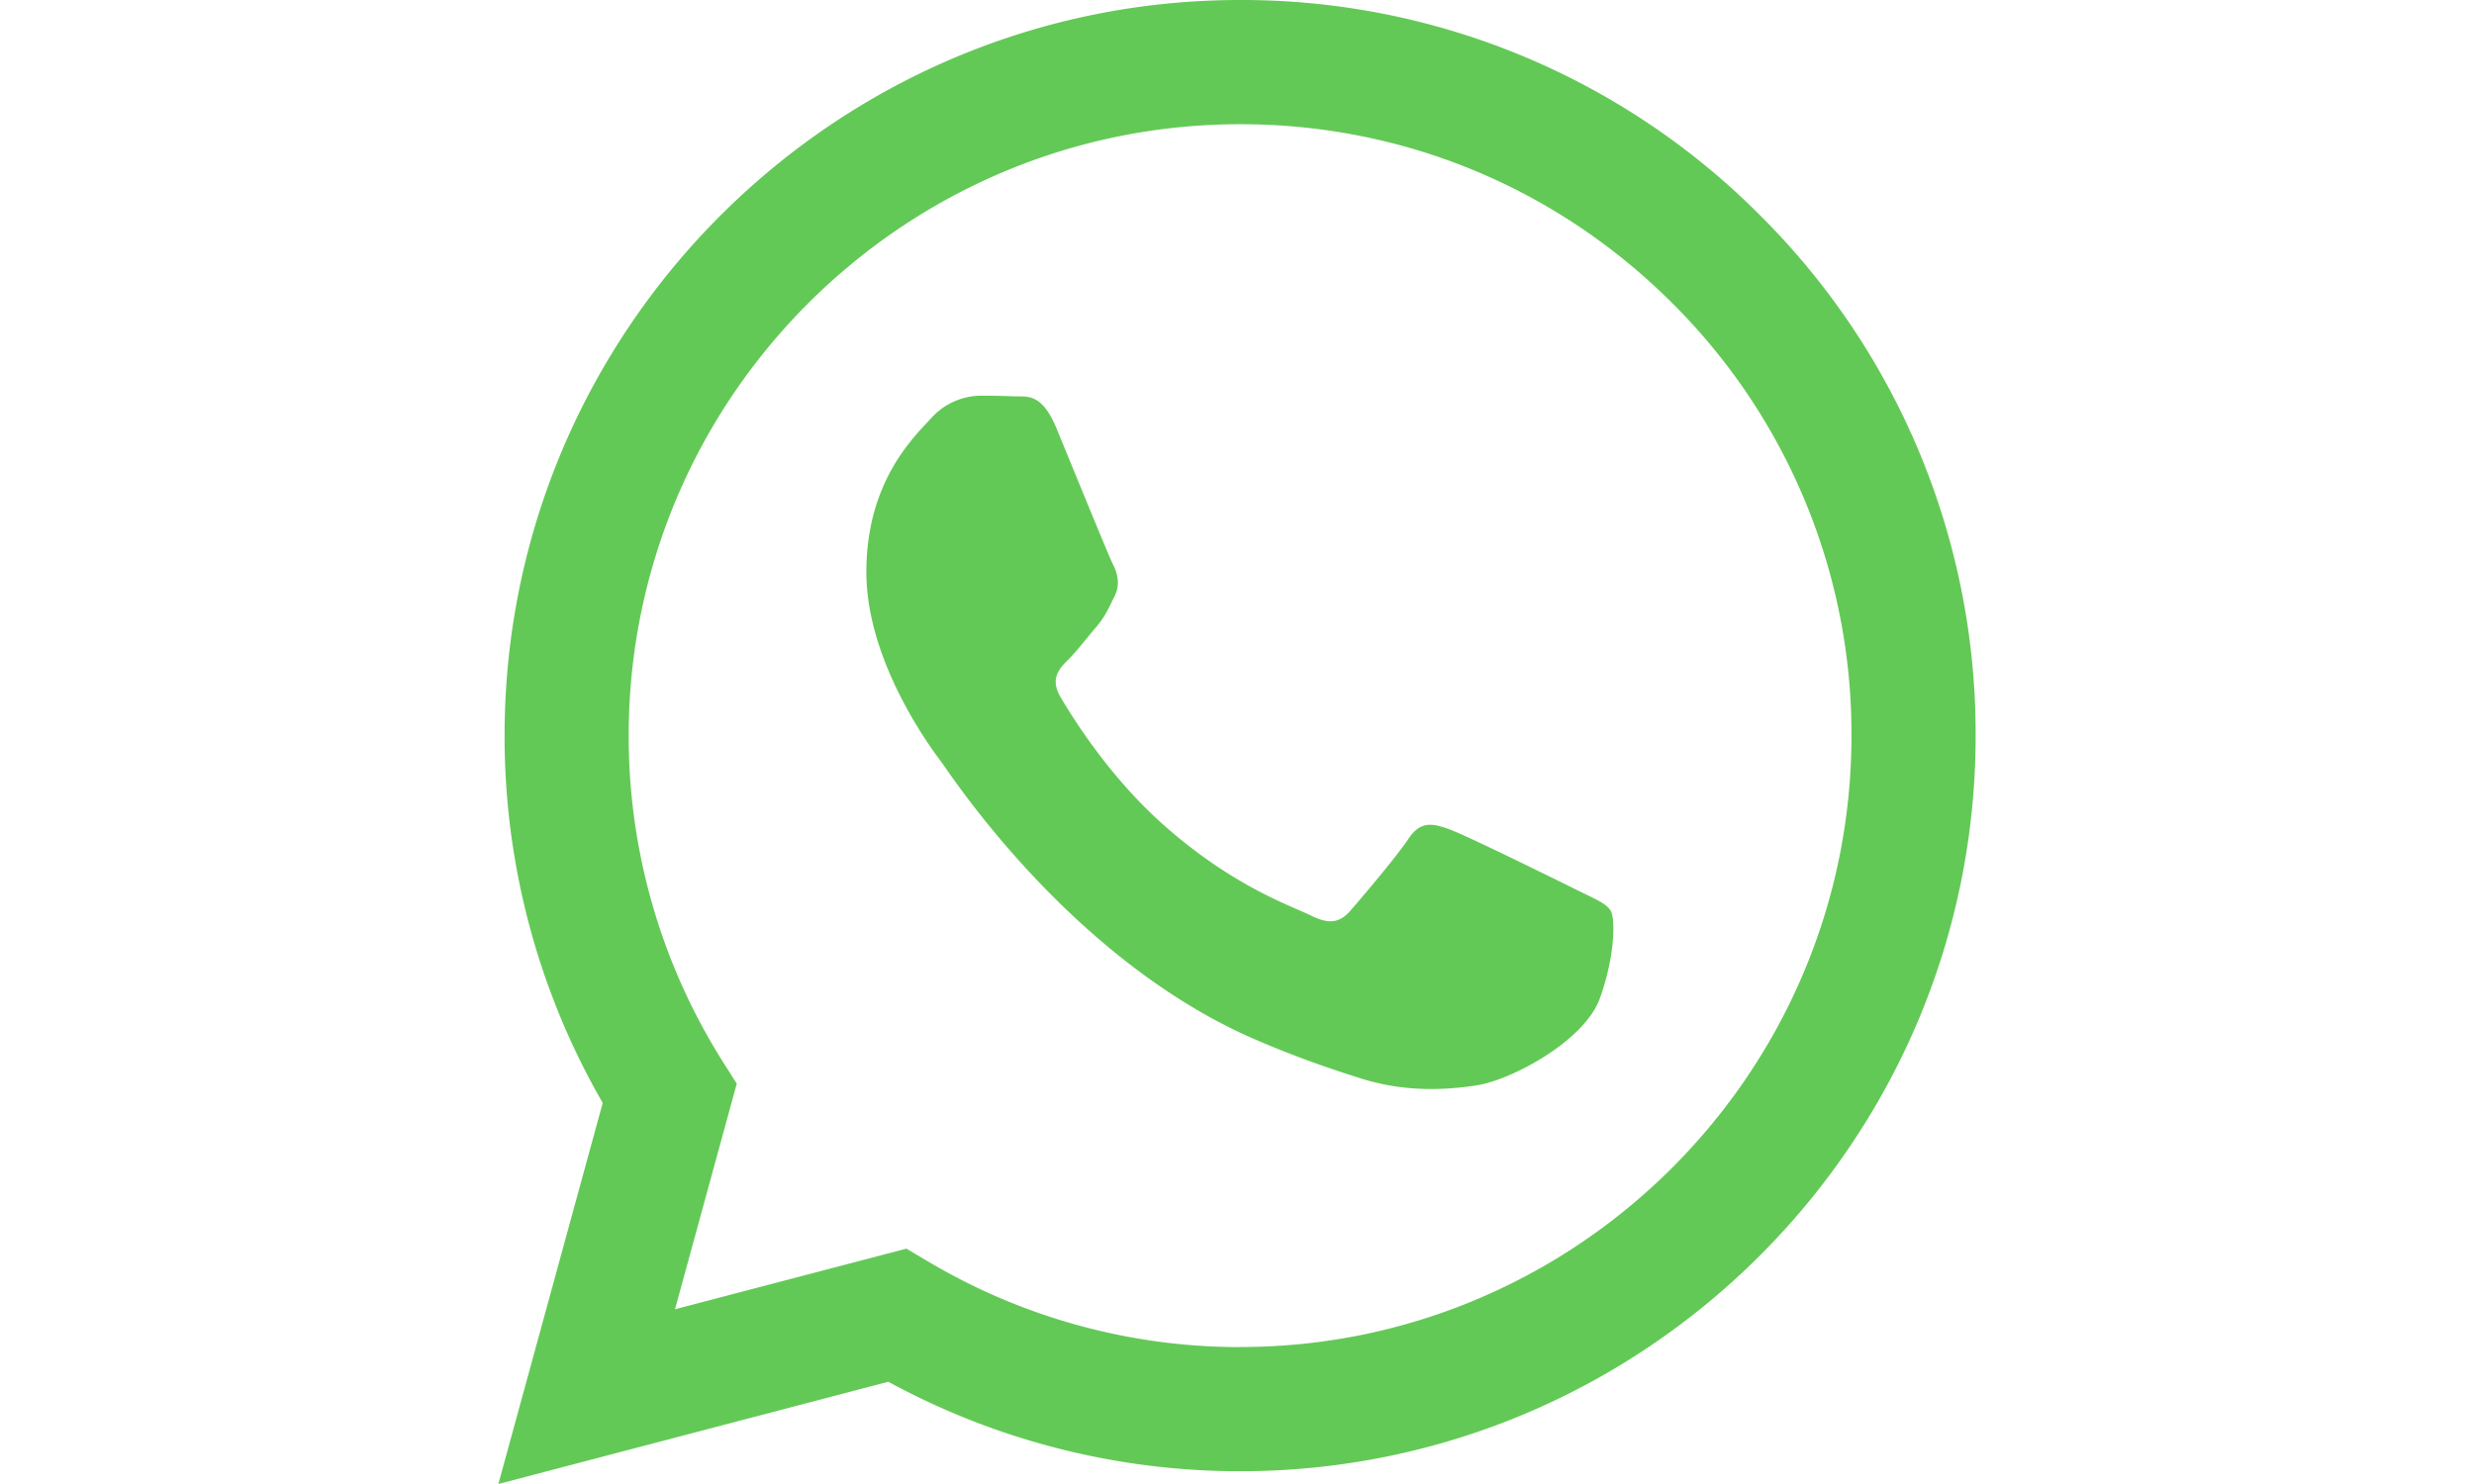 <svg data-bbox="15 5 19.904 20" xmlns="http://www.w3.org/2000/svg" viewBox="15 5 19.904 20" height="30" width="50" data-type="shape">
    <g>
        <path d="M29.512 16.985c-.248-.124-1.465-.723-1.692-.806-.227-.082-.392-.123-.557.124-.165.248-.64.806-.784.971-.145.166-.29.186-.537.062-.247-.124-1.045-.385-1.991-1.229-.736-.656-1.233-1.467-1.378-1.715-.144-.248-.015-.382.109-.506.111-.11.248-.289.371-.433.124-.145.165-.248.248-.414.082-.165.041-.31-.02-.433-.063-.124-.558-1.343-.764-1.84-.201-.482-.405-.416-.557-.424a9.932 9.932 0 0 0-.475-.009.91.91 0 0 0-.66.31c-.227.248-.867.847-.867 2.066 0 1.219.887 2.396 1.011 2.561.124.166 1.746 2.667 4.23 3.74.591.255 1.053.407 1.412.521.593.189 1.133.162 1.56.098.476-.07 1.465-.599 1.671-1.177.207-.579.207-1.074.145-1.178-.062-.103-.227-.165-.475-.289m-4.518 6.17h-.004a8.225 8.225 0 0 1-4.192-1.149l-.3-.178-3.118.817.832-3.04-.196-.31a8.218 8.218 0 0 1-1.26-4.385c.002-4.541 3.697-8.236 8.241-8.236 2.2 0 4.268.859 5.824 2.416a8.188 8.188 0 0 1 2.41 5.827c-.002 4.542-3.697 8.237-8.237 8.237m7.01-15.248A9.846 9.846 0 0 0 24.994 5c-5.463 0-9.909 4.446-9.91 9.91a9.879 9.879 0 0 0 1.322 4.954L15 25l5.254-1.378a9.902 9.902 0 0 0 4.736 1.206h.004c5.462 0 9.908-4.446 9.91-9.91a9.851 9.851 0 0 0-2.9-7.012" fill-rule="evenodd" fill="rgb(99, 201, 86)"></path>
    </g>
</svg>